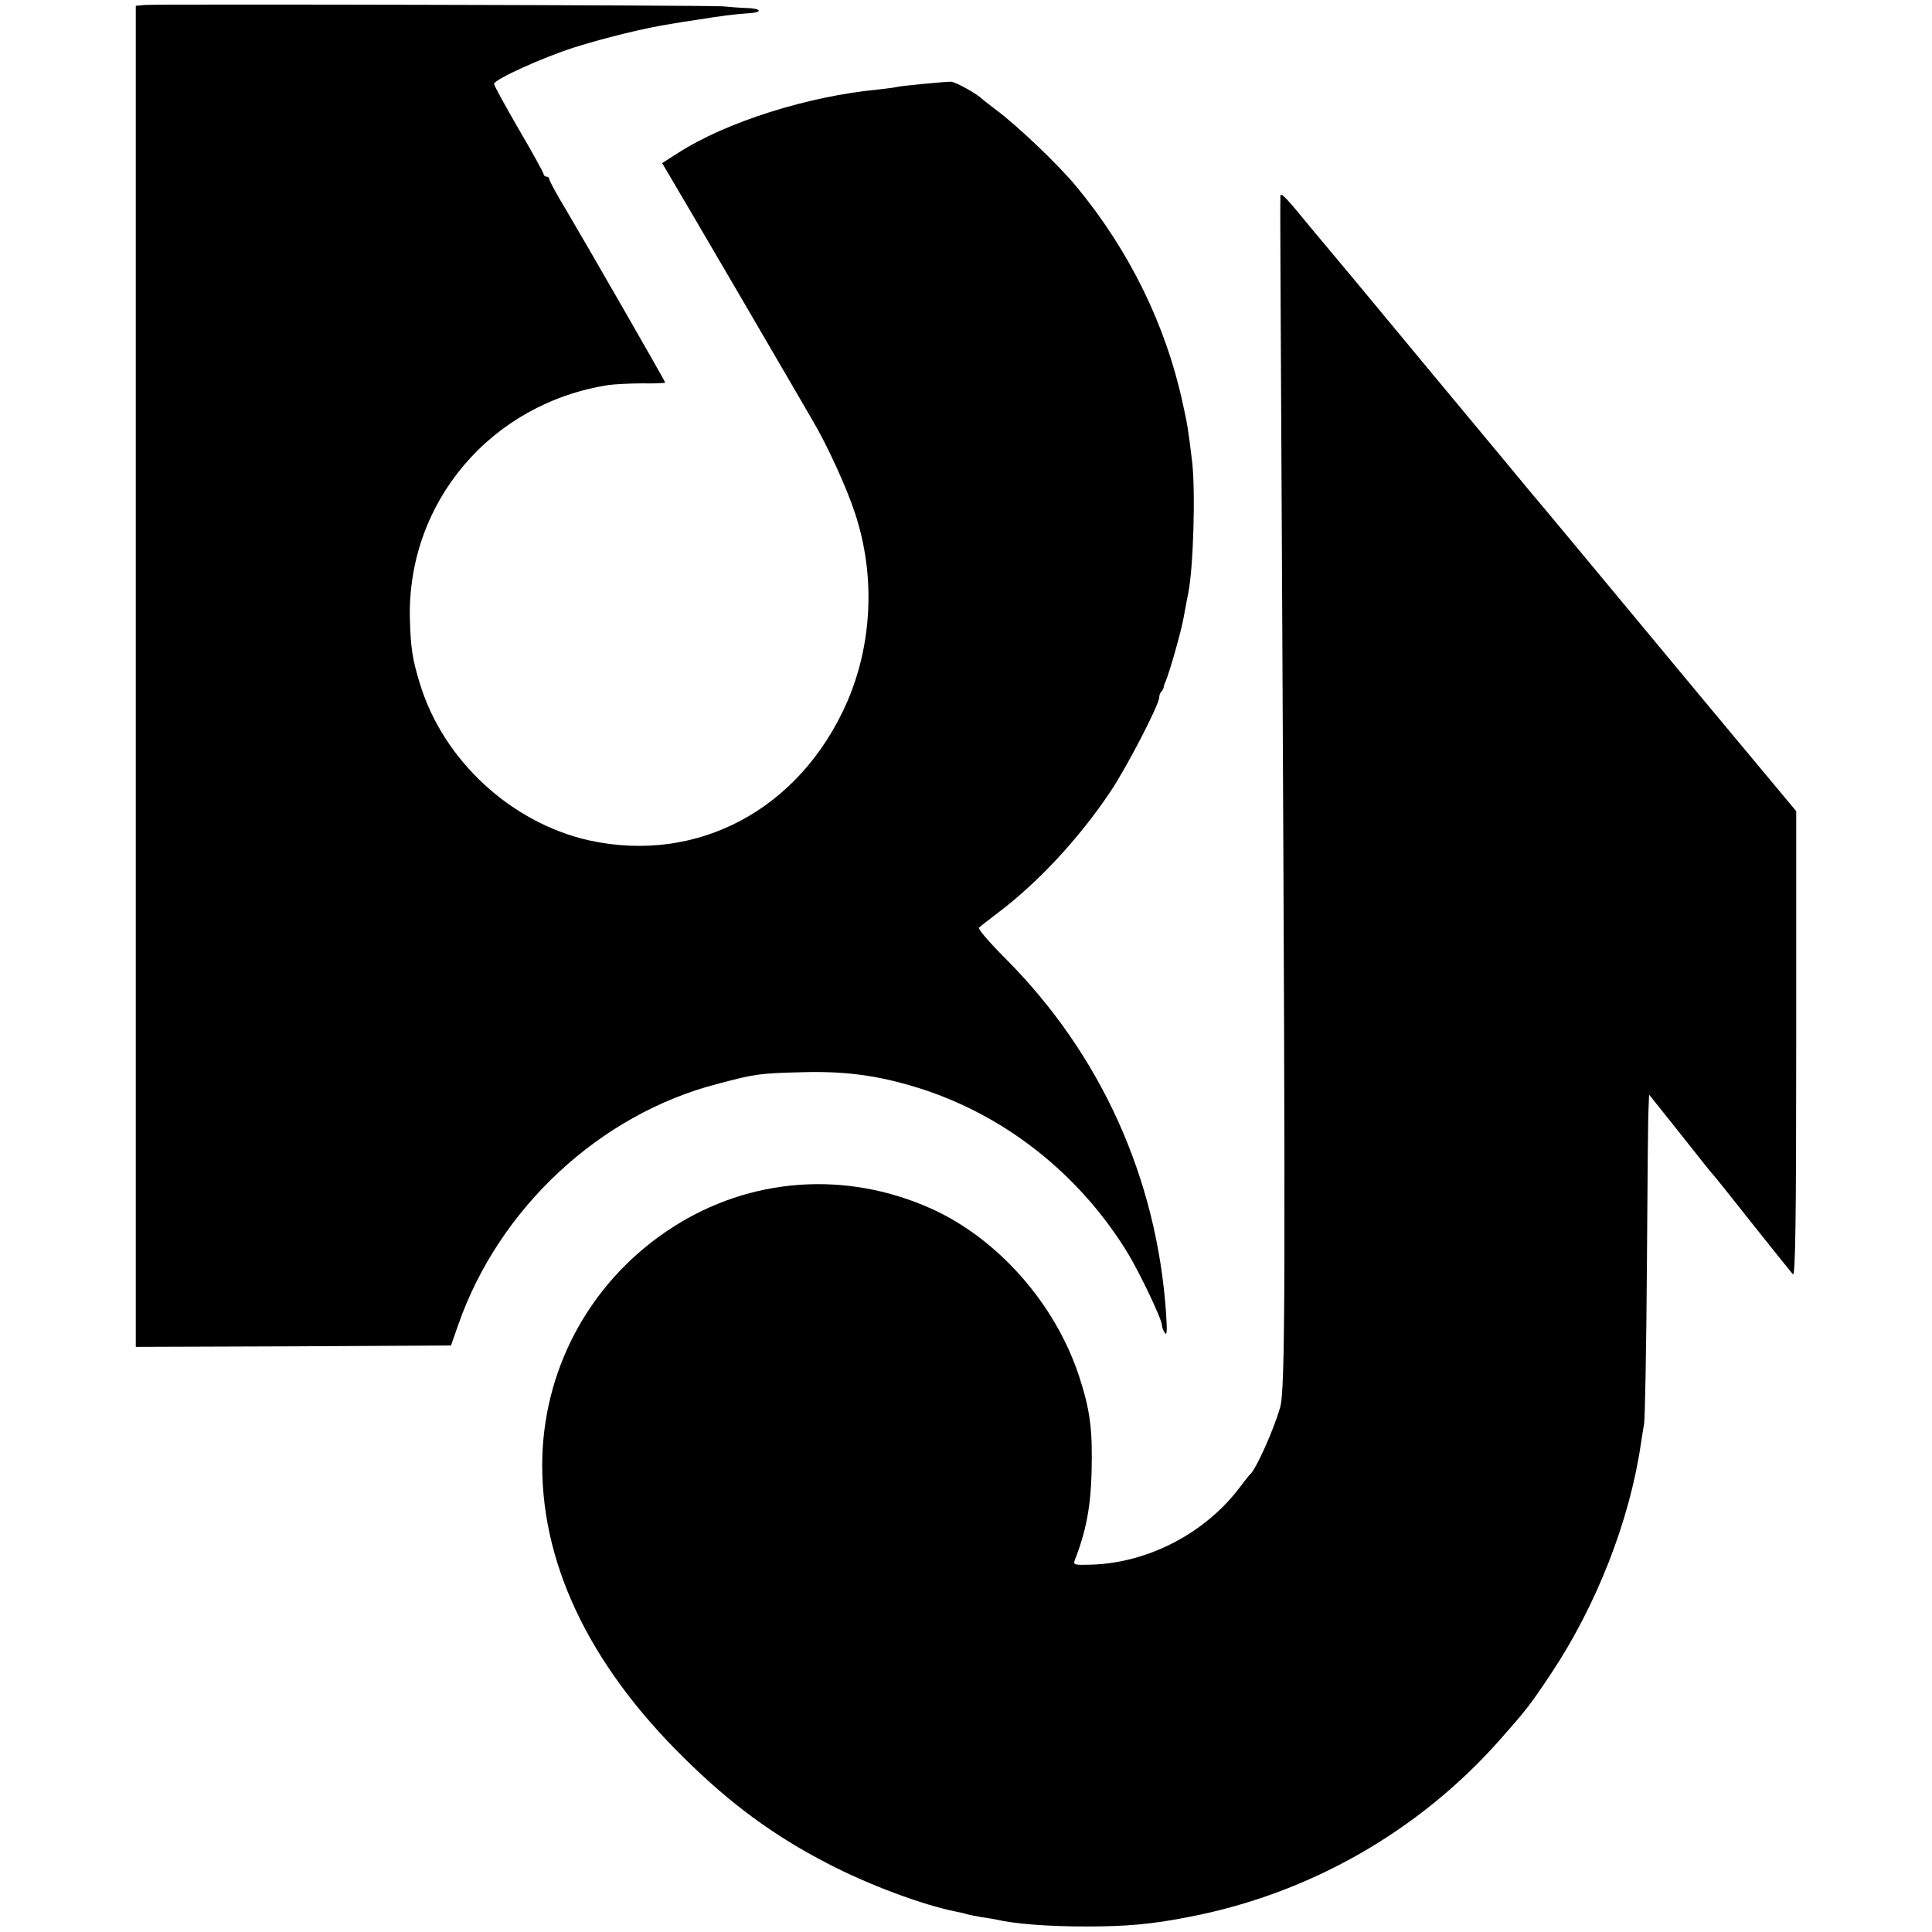 <?xml version="1.0" standalone="no"?>
<!DOCTYPE svg PUBLIC "-//W3C//DTD SVG 20010904//EN"
 "http://www.w3.org/TR/2001/REC-SVG-20010904/DTD/svg10.dtd">
<svg version="1.0" xmlns="http://www.w3.org/2000/svg"
 width="700pt" height="700pt" viewBox="0 0 700 700"
 preserveAspectRatio="xMidYMid meet">
<g transform="translate(0,700) scale(0.1,-0.1)"
fill="#000000" stroke="none">
<path d="M524 6982 l-32 -3 0 -2430 0 -2429 571 2 571 3 27 77 c148 422 513
761 939 871 136 36 150 38 300 42 159 5 280 -11 425 -56 312 -97 584 -310 761
-599 43 -71 124 -240 124 -262 0 -7 5 -20 11 -28 7 -11 8 10 4 70 -33 490
-236 940 -582 1287 -58 58 -101 108 -96 112 4 4 35 28 69 54 146 110 296 272
408 440 59 88 176 314 176 340 0 7 3 17 8 21 4 4 7 11 8 14 0 4 3 14 7 22 17
43 57 183 66 235 6 33 13 71 16 85 19 92 27 370 14 480 -15 124 -17 132 -34
210 -61 282 -193 552 -385 784 -64 78 -216 223 -295 281 -22 17 -42 32 -45 35
-19 20 -99 64 -115 64 -34 -1 -179 -15 -195 -19 -8 -2 -37 -6 -65 -9 -257 -24
-554 -118 -728 -230 l-58 -37 19 -32 c11 -18 130 -221 265 -452 135 -231 254
-436 265 -455 50 -85 121 -240 150 -330 74 -223 63 -472 -29 -684 -170 -388
-541 -587 -934 -501 -282 63 -528 289 -613 566 -28 91 -34 130 -37 239 -9 422
295 779 720 845 22 3 77 6 123 6 45 -1 82 1 82 3 0 5 -275 483 -361 629 -33
54 -59 103 -59 108 0 5 -4 9 -10 9 -5 0 -10 4 -10 8 0 5 -40 78 -90 163 -49
85 -90 159 -90 165 0 16 177 96 290 132 115 36 257 71 355 86 17 3 59 10 95
15 81 13 134 20 183 23 53 3 46 18 -10 19 -27 1 -64 4 -83 6 -43 4 -2052 9
-2096 5z"/>
<path d="M4639 6289 c-1 -24 0 -232 7 -1569 12 -2388 11 -2757 -8 -2820 -24
-83 -87 -222 -107 -240 -4 -3 -19 -23 -36 -45 -125 -168 -332 -277 -539 -284
-63 -2 -68 -1 -62 16 41 104 58 196 61 318 4 156 -5 226 -46 351 -87 262 -293
495 -533 604 -310 140 -658 115 -941 -68 -285 -184 -459 -491 -470 -828 -11
-376 164 -750 514 -1094 168 -166 323 -280 518 -381 149 -78 346 -151 466
-175 10 -2 26 -5 35 -8 9 -3 35 -8 57 -12 22 -3 45 -7 50 -8 72 -17 193 -26
330 -26 147 0 239 8 375 35 436 84 832 311 1124 641 98 111 109 125 185 239
166 249 285 555 326 832 3 23 9 57 12 75 3 18 8 272 10 563 2 292 4 552 6 580
l2 49 95 -119 c118 -149 123 -155 135 -169 6 -6 71 -87 145 -181 74 -93 140
-175 146 -182 9 -9 12 193 12 833 l0 845 -331 397 c-181 218 -393 473 -471
567 -77 93 -151 181 -163 195 -11 14 -170 205 -353 425 -182 220 -341 411
-353 425 -12 14 -51 61 -87 104 -93 114 -110 131 -111 115z"/>
</g>
</svg>
